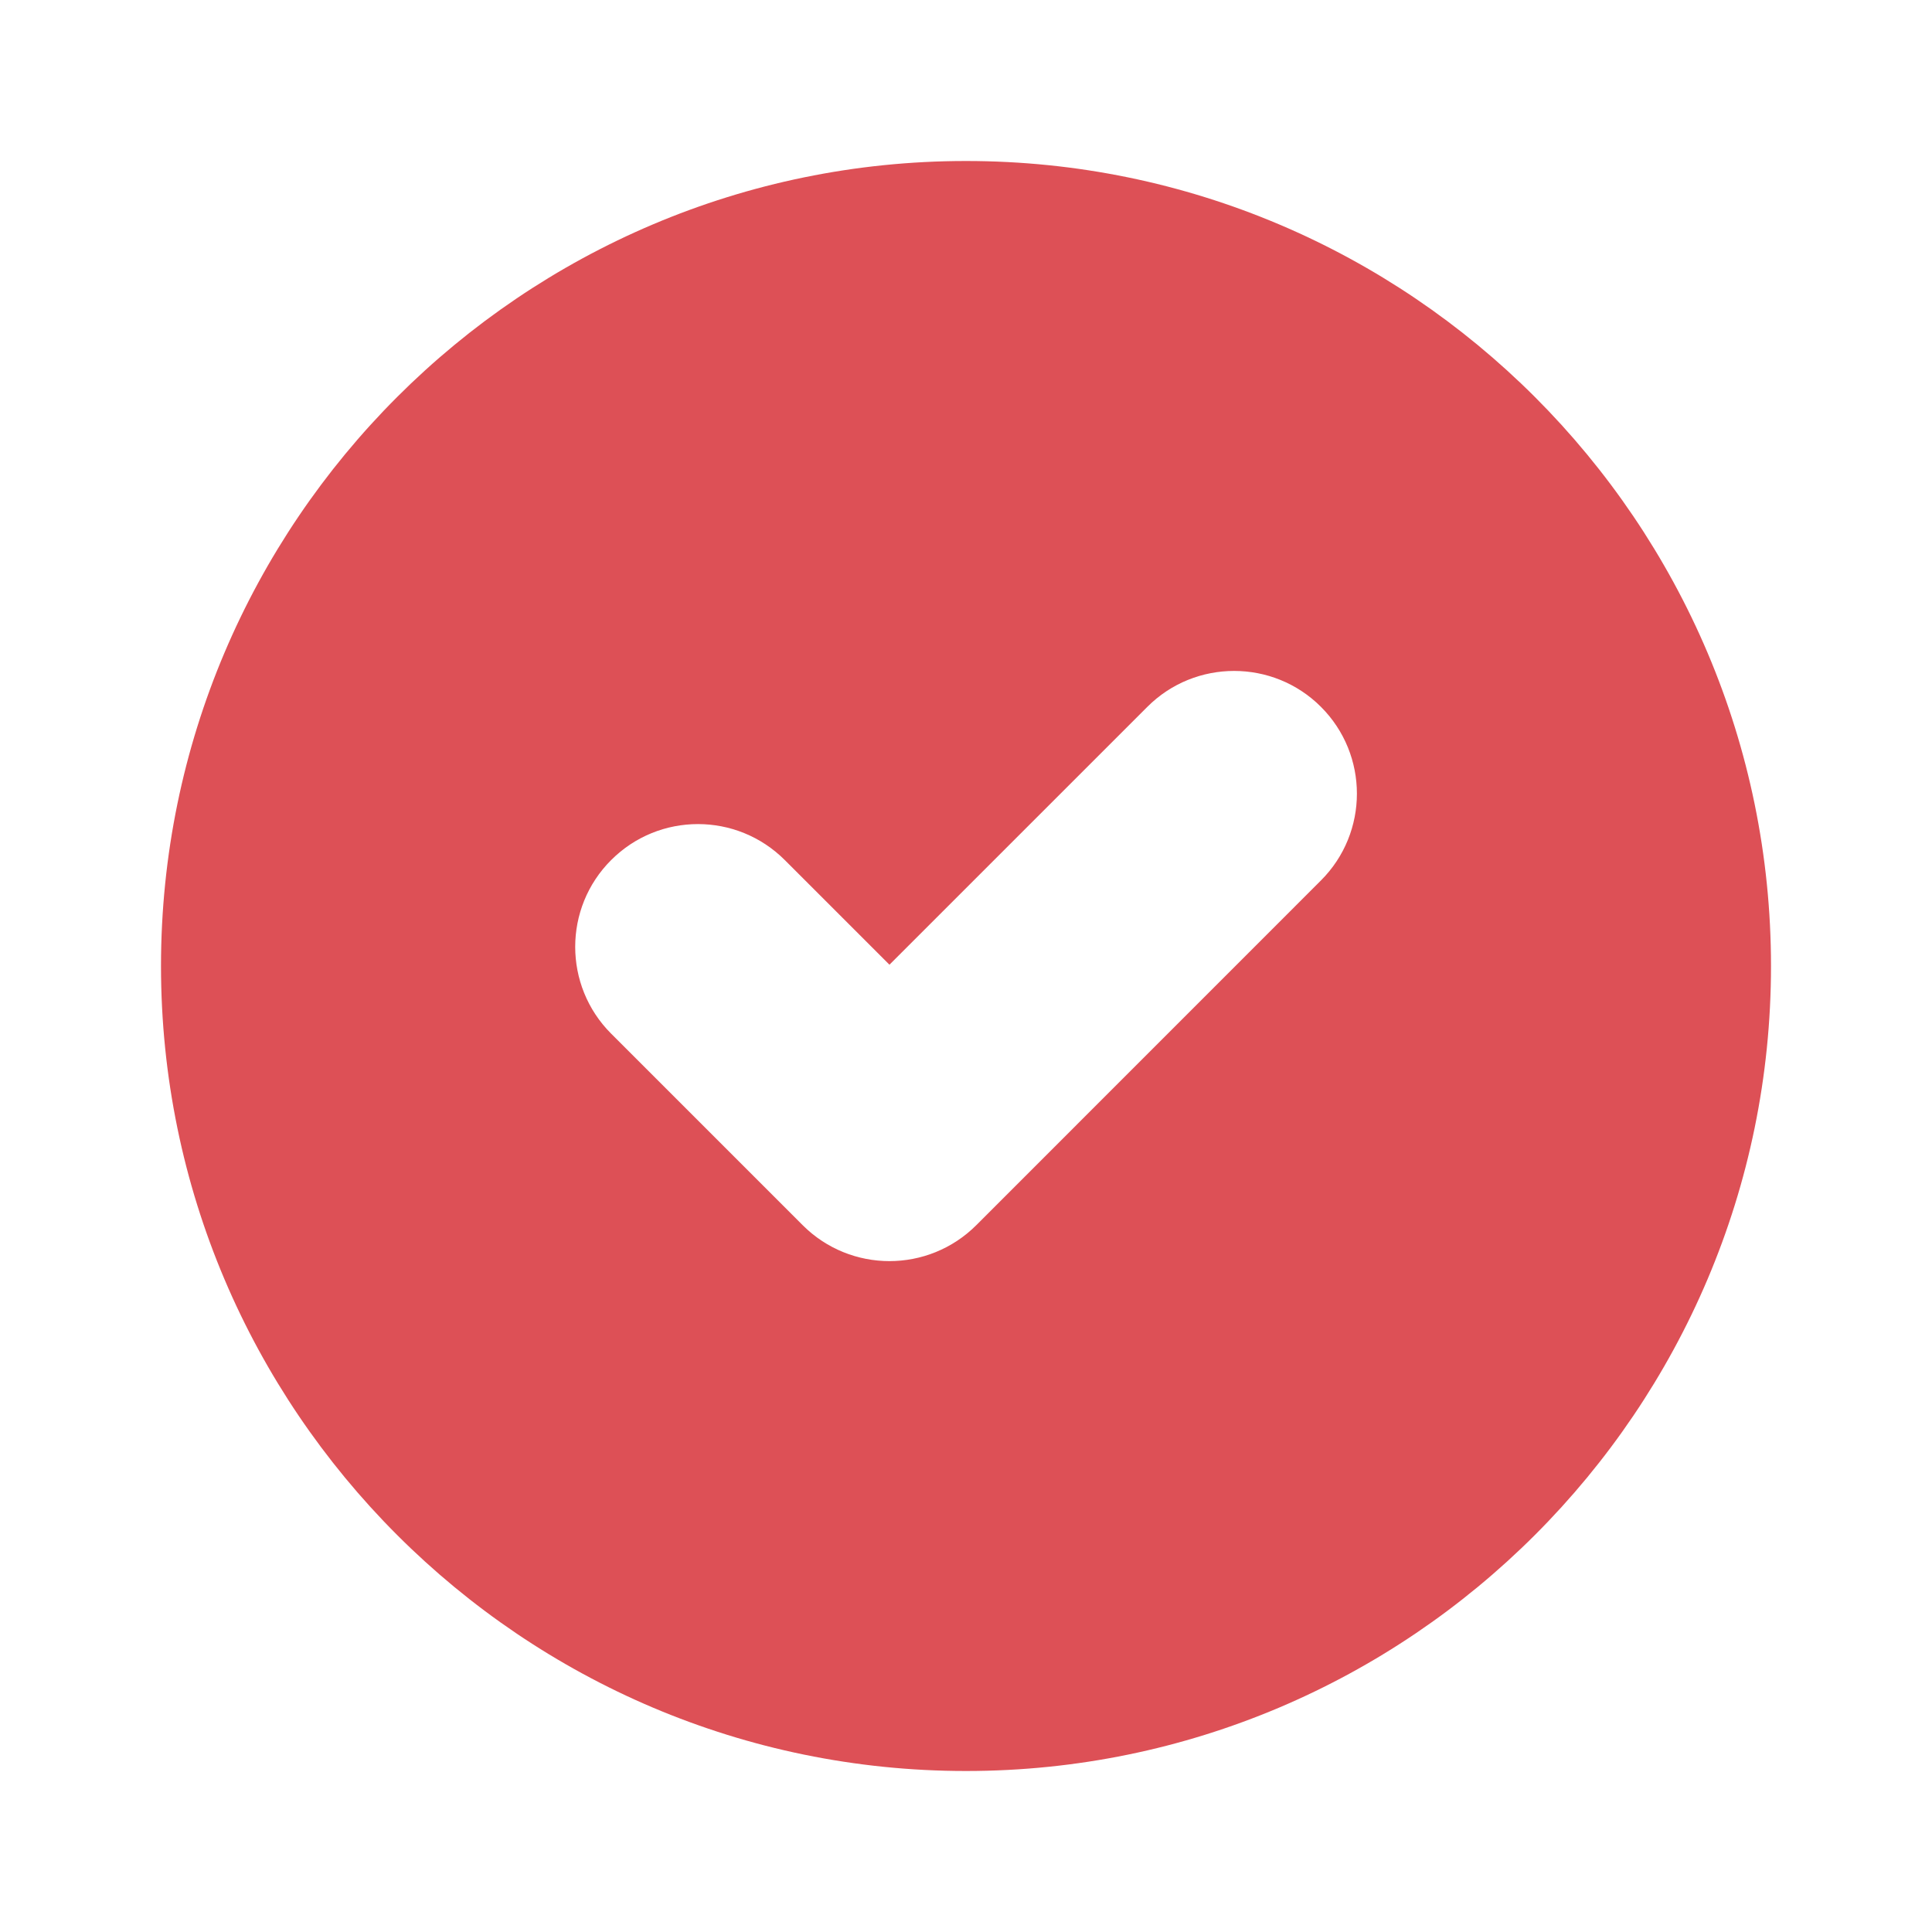 <!DOCTYPE svg PUBLIC "-//W3C//DTD SVG 1.1//EN" "http://www.w3.org/Graphics/SVG/1.1/DTD/svg11.dtd">
<!-- Uploaded to: SVG Repo, www.svgrepo.com, Transformed by: SVG Repo Mixer Tools -->
<svg fill="#dd5056" version="1.1" id="Capa_1" xmlns="http://www.w3.org/2000/svg" xmlns:xlink="http://www.w3.org/1999/xlink" width="185px" height="185px" viewBox="-4 -4 48.00 48.00" xml:space="preserve" stroke="#dd5056" stroke-width="0" transform="rotate(0)">
<g id="SVGRepo_bgCarrier" stroke-width="0"/>
<g id="SVGRepo_tracerCarrier" stroke-linecap="round" stroke-linejoin="round" stroke="#CCCCCC" stroke-width="0.08"/>
<g id="SVGRepo_iconCarrier"> <g> <path d="M20,0C8.974,0,0,8.973,0,20c0,11.027,8.974,20,20,20c11.029,0,20-8.973,20-20C40,8.973,31.029,0,20,0z M28.818,17.875 l-8.562,8.564c-0.596,0.595-1.377,0.893-2.158,0.893c-0.779,0-1.561-0.298-2.156-0.893l-4.758-4.758 c-1.191-1.191-1.191-3.124,0-4.313c1.191-1.192,3.121-1.192,4.314,0l2.6,2.6l6.408-6.407c1.188-1.189,3.123-1.189,4.312,0 C30.01,14.752,30.01,16.684,28.818,17.875z"/> </g> </g>
</svg>